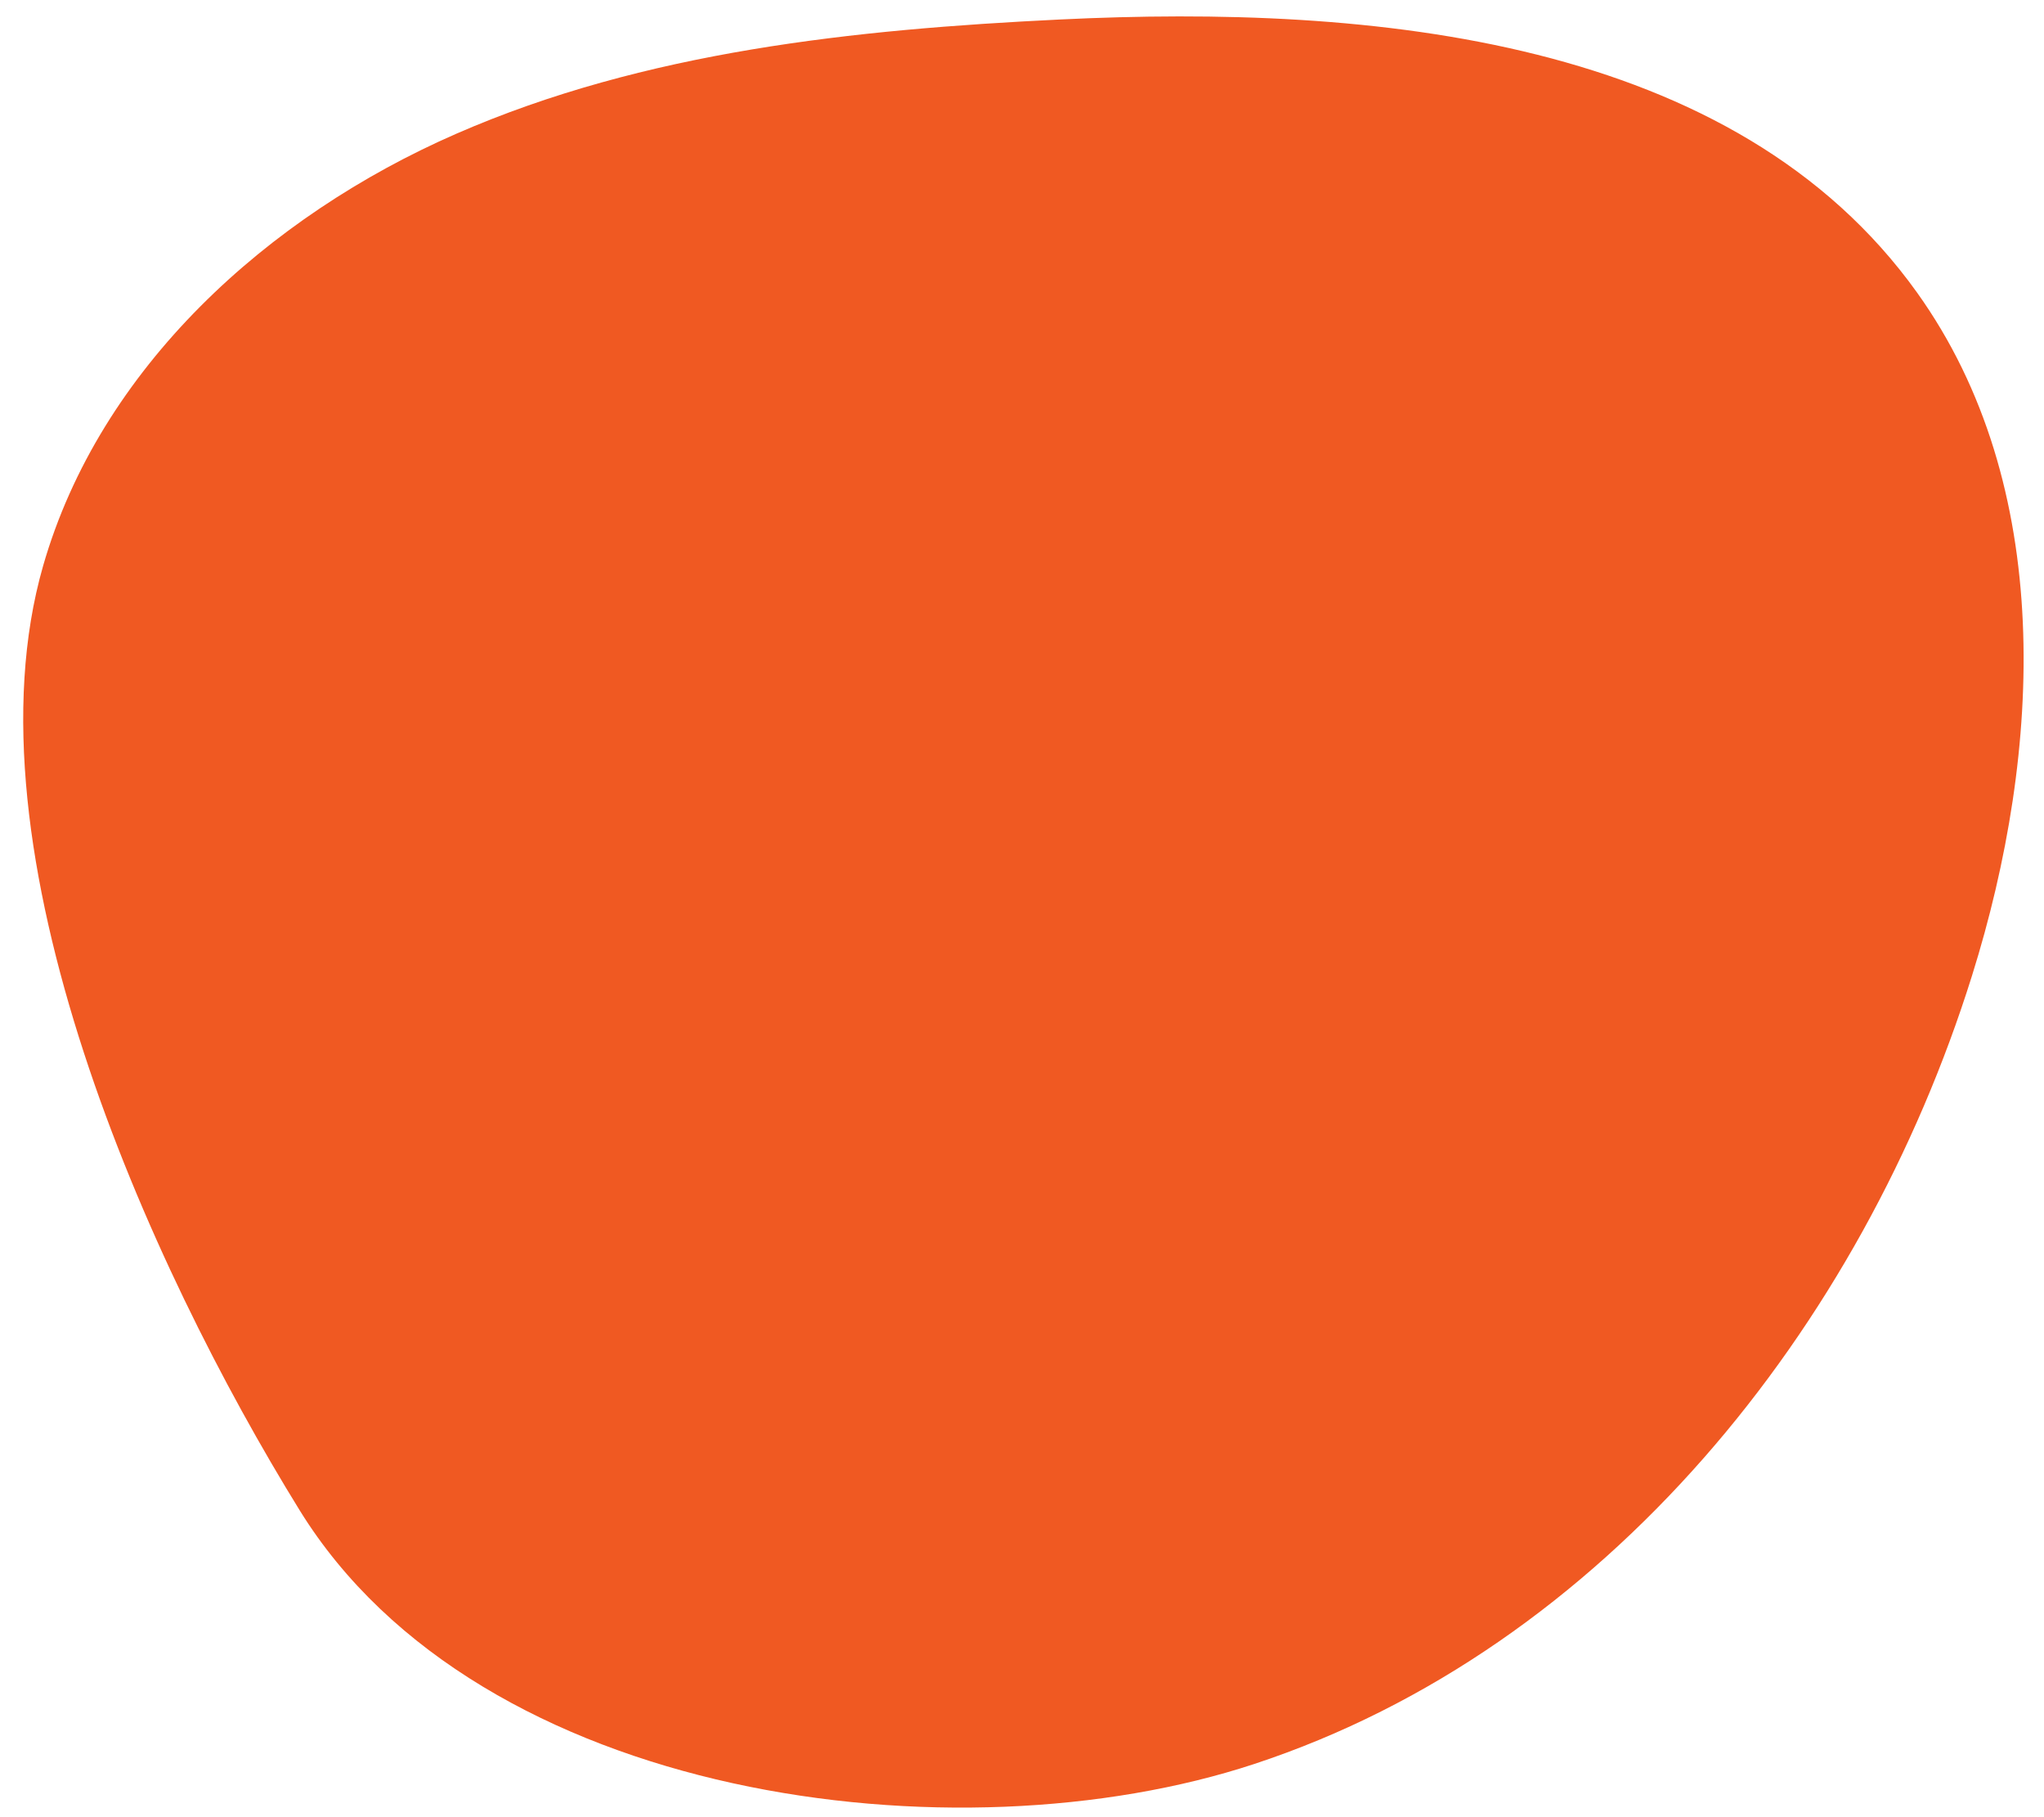 <svg width="81" height="72" viewBox="0 0 81 72" fill="none" xmlns="http://www.w3.org/2000/svg">
<path fill-rule="evenodd" clip-rule="evenodd" d="M49.704 69.892C63.594 65.314 73.775 52.618 78.146 38.661C80.952 29.704 81.433 19.231 75.972 11.596C68.747 1.494 54.397 0.169 41.992 0.773C33.844 1.17 25.558 2.035 18.082 5.299C10.607 8.563 3.964 14.578 1.709 22.418C-1.531 33.687 5.866 50.117 11.876 59.842C19.006 71.378 37.89 73.786 49.704 69.892Z" fill="#F05922"/>
</svg>
